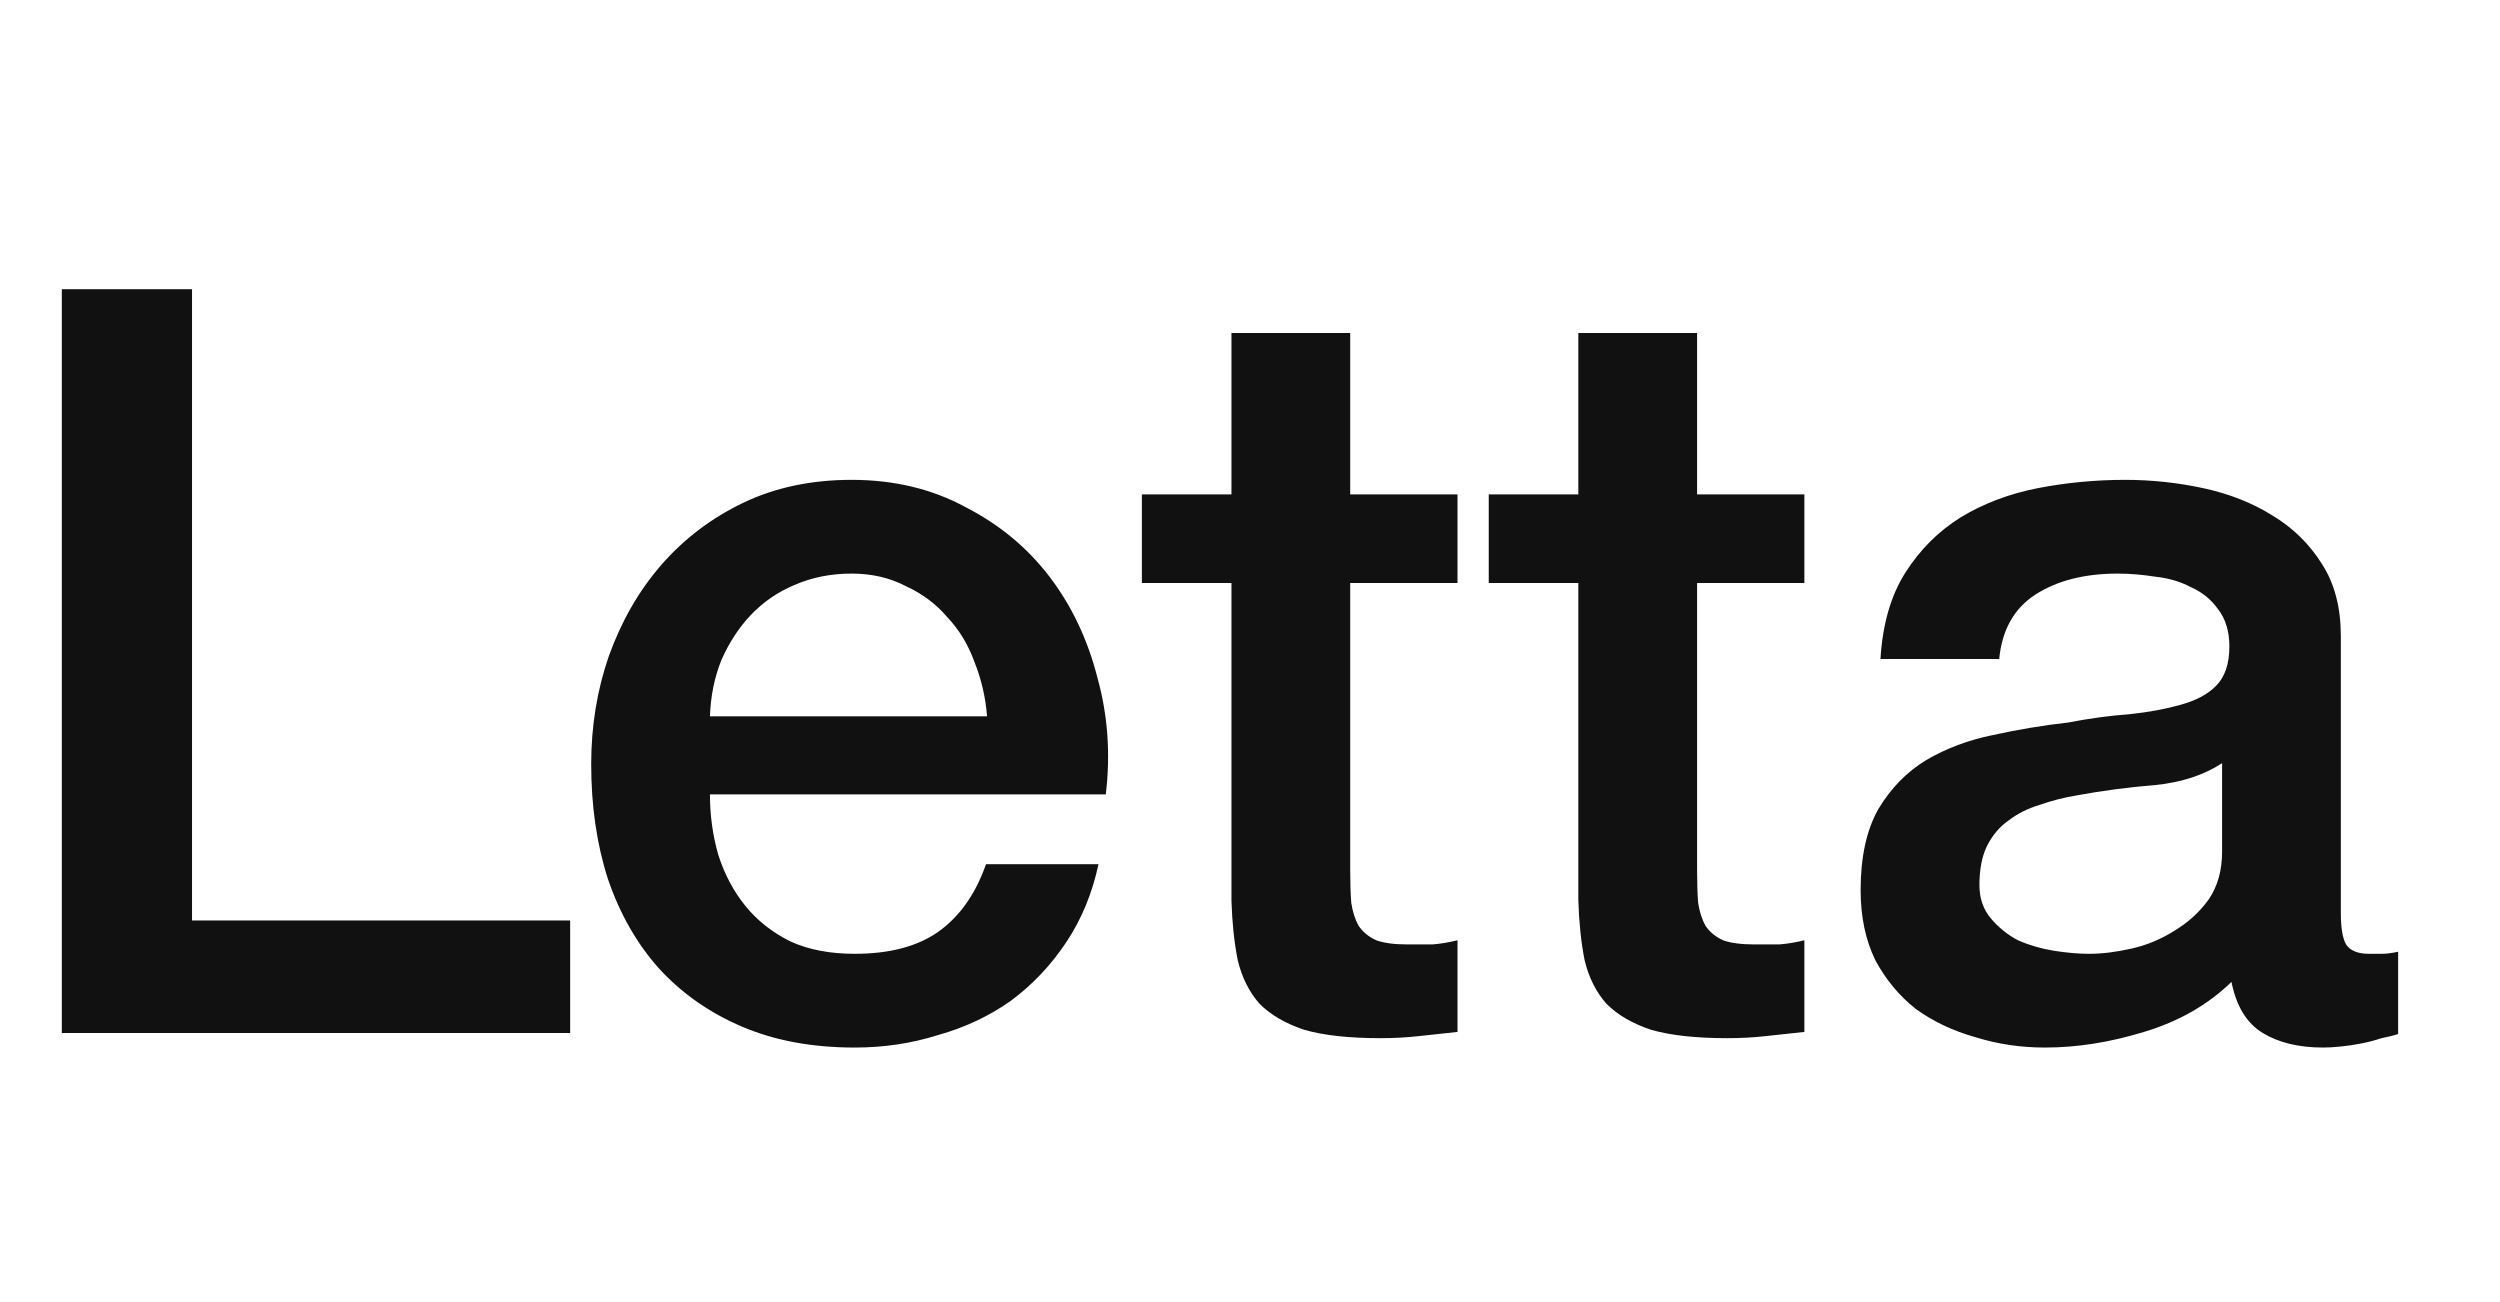<svg width="48" height="25" viewBox="0 0 48 25" fill="none" xmlns="http://www.w3.org/2000/svg">
<g clip-path="url(#clip0_4179_8846)">
<path d="M1.187 5.553H3.687V17.673H10.947V19.833H1.187V5.553ZM18.951 13.753C18.924 13.393 18.844 13.047 18.711 12.713C18.591 12.38 18.418 12.093 18.191 11.853C17.977 11.6 17.711 11.4 17.391 11.253C17.084 11.093 16.738 11.013 16.351 11.013C15.951 11.013 15.584 11.087 15.251 11.233C14.931 11.367 14.651 11.56 14.411 11.813C14.184 12.053 13.998 12.34 13.851 12.673C13.717 13.007 13.644 13.367 13.631 13.753H18.951ZM13.631 15.253C13.631 15.653 13.684 16.04 13.791 16.413C13.911 16.787 14.084 17.113 14.311 17.393C14.537 17.673 14.824 17.9 15.171 18.073C15.518 18.233 15.931 18.313 16.411 18.313C17.078 18.313 17.611 18.173 18.011 17.893C18.424 17.6 18.731 17.167 18.931 16.593H21.091C20.971 17.153 20.764 17.653 20.471 18.093C20.177 18.533 19.824 18.907 19.411 19.213C18.997 19.507 18.531 19.727 18.011 19.873C17.504 20.033 16.971 20.113 16.411 20.113C15.598 20.113 14.877 19.98 14.251 19.713C13.624 19.447 13.091 19.073 12.651 18.593C12.224 18.113 11.898 17.54 11.671 16.873C11.457 16.207 11.351 15.473 11.351 14.673C11.351 13.94 11.464 13.247 11.691 12.593C11.931 11.927 12.264 11.347 12.691 10.853C13.131 10.347 13.658 9.947 14.271 9.653C14.884 9.36 15.578 9.213 16.351 9.213C17.164 9.213 17.891 9.387 18.531 9.733C19.184 10.067 19.724 10.513 20.151 11.073C20.578 11.633 20.884 12.28 21.071 13.013C21.271 13.733 21.324 14.48 21.231 15.253H13.631ZM21.924 9.493H23.644V6.393H25.924V9.493H27.984V11.193H25.924V16.713C25.924 16.953 25.931 17.16 25.944 17.333C25.971 17.507 26.017 17.653 26.084 17.773C26.164 17.893 26.277 17.987 26.424 18.053C26.571 18.107 26.771 18.133 27.024 18.133C27.184 18.133 27.344 18.133 27.504 18.133C27.664 18.12 27.824 18.093 27.984 18.053V19.813C27.731 19.84 27.484 19.867 27.244 19.893C27.004 19.92 26.758 19.933 26.504 19.933C25.904 19.933 25.418 19.88 25.044 19.773C24.684 19.653 24.398 19.487 24.184 19.273C23.984 19.047 23.844 18.767 23.764 18.433C23.698 18.1 23.657 17.72 23.644 17.293V11.193H21.924V9.493ZM28.584 9.493H30.304V6.393H32.584V9.493H34.644V11.193H32.584V16.713C32.584 16.953 32.591 17.16 32.604 17.333C32.631 17.507 32.678 17.653 32.744 17.773C32.824 17.893 32.938 17.987 33.084 18.053C33.231 18.107 33.431 18.133 33.684 18.133C33.844 18.133 34.004 18.133 34.164 18.133C34.324 18.12 34.484 18.093 34.644 18.053V19.813C34.391 19.84 34.144 19.867 33.904 19.893C33.664 19.92 33.418 19.933 33.164 19.933C32.564 19.933 32.078 19.88 31.704 19.773C31.344 19.653 31.058 19.487 30.844 19.273C30.644 19.047 30.504 18.767 30.424 18.433C30.358 18.1 30.318 17.72 30.304 17.293V11.193H28.584V9.493ZM44.944 17.533C44.944 17.813 44.978 18.013 45.044 18.133C45.124 18.253 45.271 18.313 45.484 18.313C45.551 18.313 45.631 18.313 45.724 18.313C45.818 18.313 45.925 18.3 46.044 18.273V19.853C45.965 19.88 45.858 19.907 45.724 19.933C45.605 19.973 45.478 20.007 45.344 20.033C45.211 20.06 45.078 20.08 44.944 20.093C44.811 20.107 44.698 20.113 44.605 20.113C44.138 20.113 43.751 20.02 43.444 19.833C43.138 19.647 42.938 19.32 42.844 18.853C42.391 19.293 41.831 19.613 41.164 19.813C40.511 20.013 39.878 20.113 39.264 20.113C38.798 20.113 38.351 20.047 37.925 19.913C37.498 19.793 37.118 19.613 36.785 19.373C36.465 19.12 36.205 18.807 36.005 18.433C35.818 18.047 35.724 17.6 35.724 17.093C35.724 16.453 35.838 15.933 36.065 15.533C36.304 15.133 36.611 14.82 36.984 14.593C37.371 14.367 37.798 14.207 38.264 14.113C38.745 14.007 39.224 13.927 39.705 13.873C40.118 13.793 40.511 13.74 40.885 13.713C41.258 13.673 41.584 13.613 41.864 13.533C42.158 13.453 42.385 13.333 42.544 13.173C42.718 13 42.804 12.747 42.804 12.413C42.804 12.12 42.731 11.88 42.584 11.693C42.451 11.507 42.278 11.367 42.065 11.273C41.864 11.167 41.638 11.1 41.385 11.073C41.131 11.033 40.891 11.013 40.664 11.013C40.025 11.013 39.498 11.147 39.084 11.413C38.671 11.68 38.438 12.093 38.385 12.653H36.105C36.145 11.987 36.304 11.433 36.584 10.993C36.864 10.553 37.218 10.2 37.645 9.933C38.084 9.667 38.578 9.48 39.124 9.373C39.671 9.267 40.231 9.213 40.804 9.213C41.311 9.213 41.811 9.267 42.304 9.373C42.798 9.48 43.238 9.653 43.624 9.893C44.025 10.133 44.344 10.447 44.584 10.833C44.825 11.207 44.944 11.667 44.944 12.213V17.533ZM42.664 14.653C42.318 14.88 41.891 15.02 41.385 15.073C40.878 15.113 40.371 15.18 39.864 15.273C39.624 15.313 39.391 15.373 39.164 15.453C38.938 15.52 38.738 15.62 38.565 15.753C38.391 15.873 38.251 16.04 38.145 16.253C38.051 16.453 38.005 16.7 38.005 16.993C38.005 17.247 38.078 17.46 38.224 17.633C38.371 17.807 38.544 17.947 38.745 18.053C38.958 18.147 39.184 18.213 39.425 18.253C39.678 18.293 39.904 18.313 40.105 18.313C40.358 18.313 40.631 18.28 40.925 18.213C41.218 18.147 41.491 18.033 41.745 17.873C42.011 17.713 42.231 17.513 42.404 17.273C42.578 17.02 42.664 16.713 42.664 16.353V14.653Z" fill="#111112"/>
</g>
<defs>
<clipPath id="clip0_4179_8846">
<rect width="48" height="24" fill="white" transform="translate(0 0.333)"/>
</clipPath>
</defs>
</svg>
